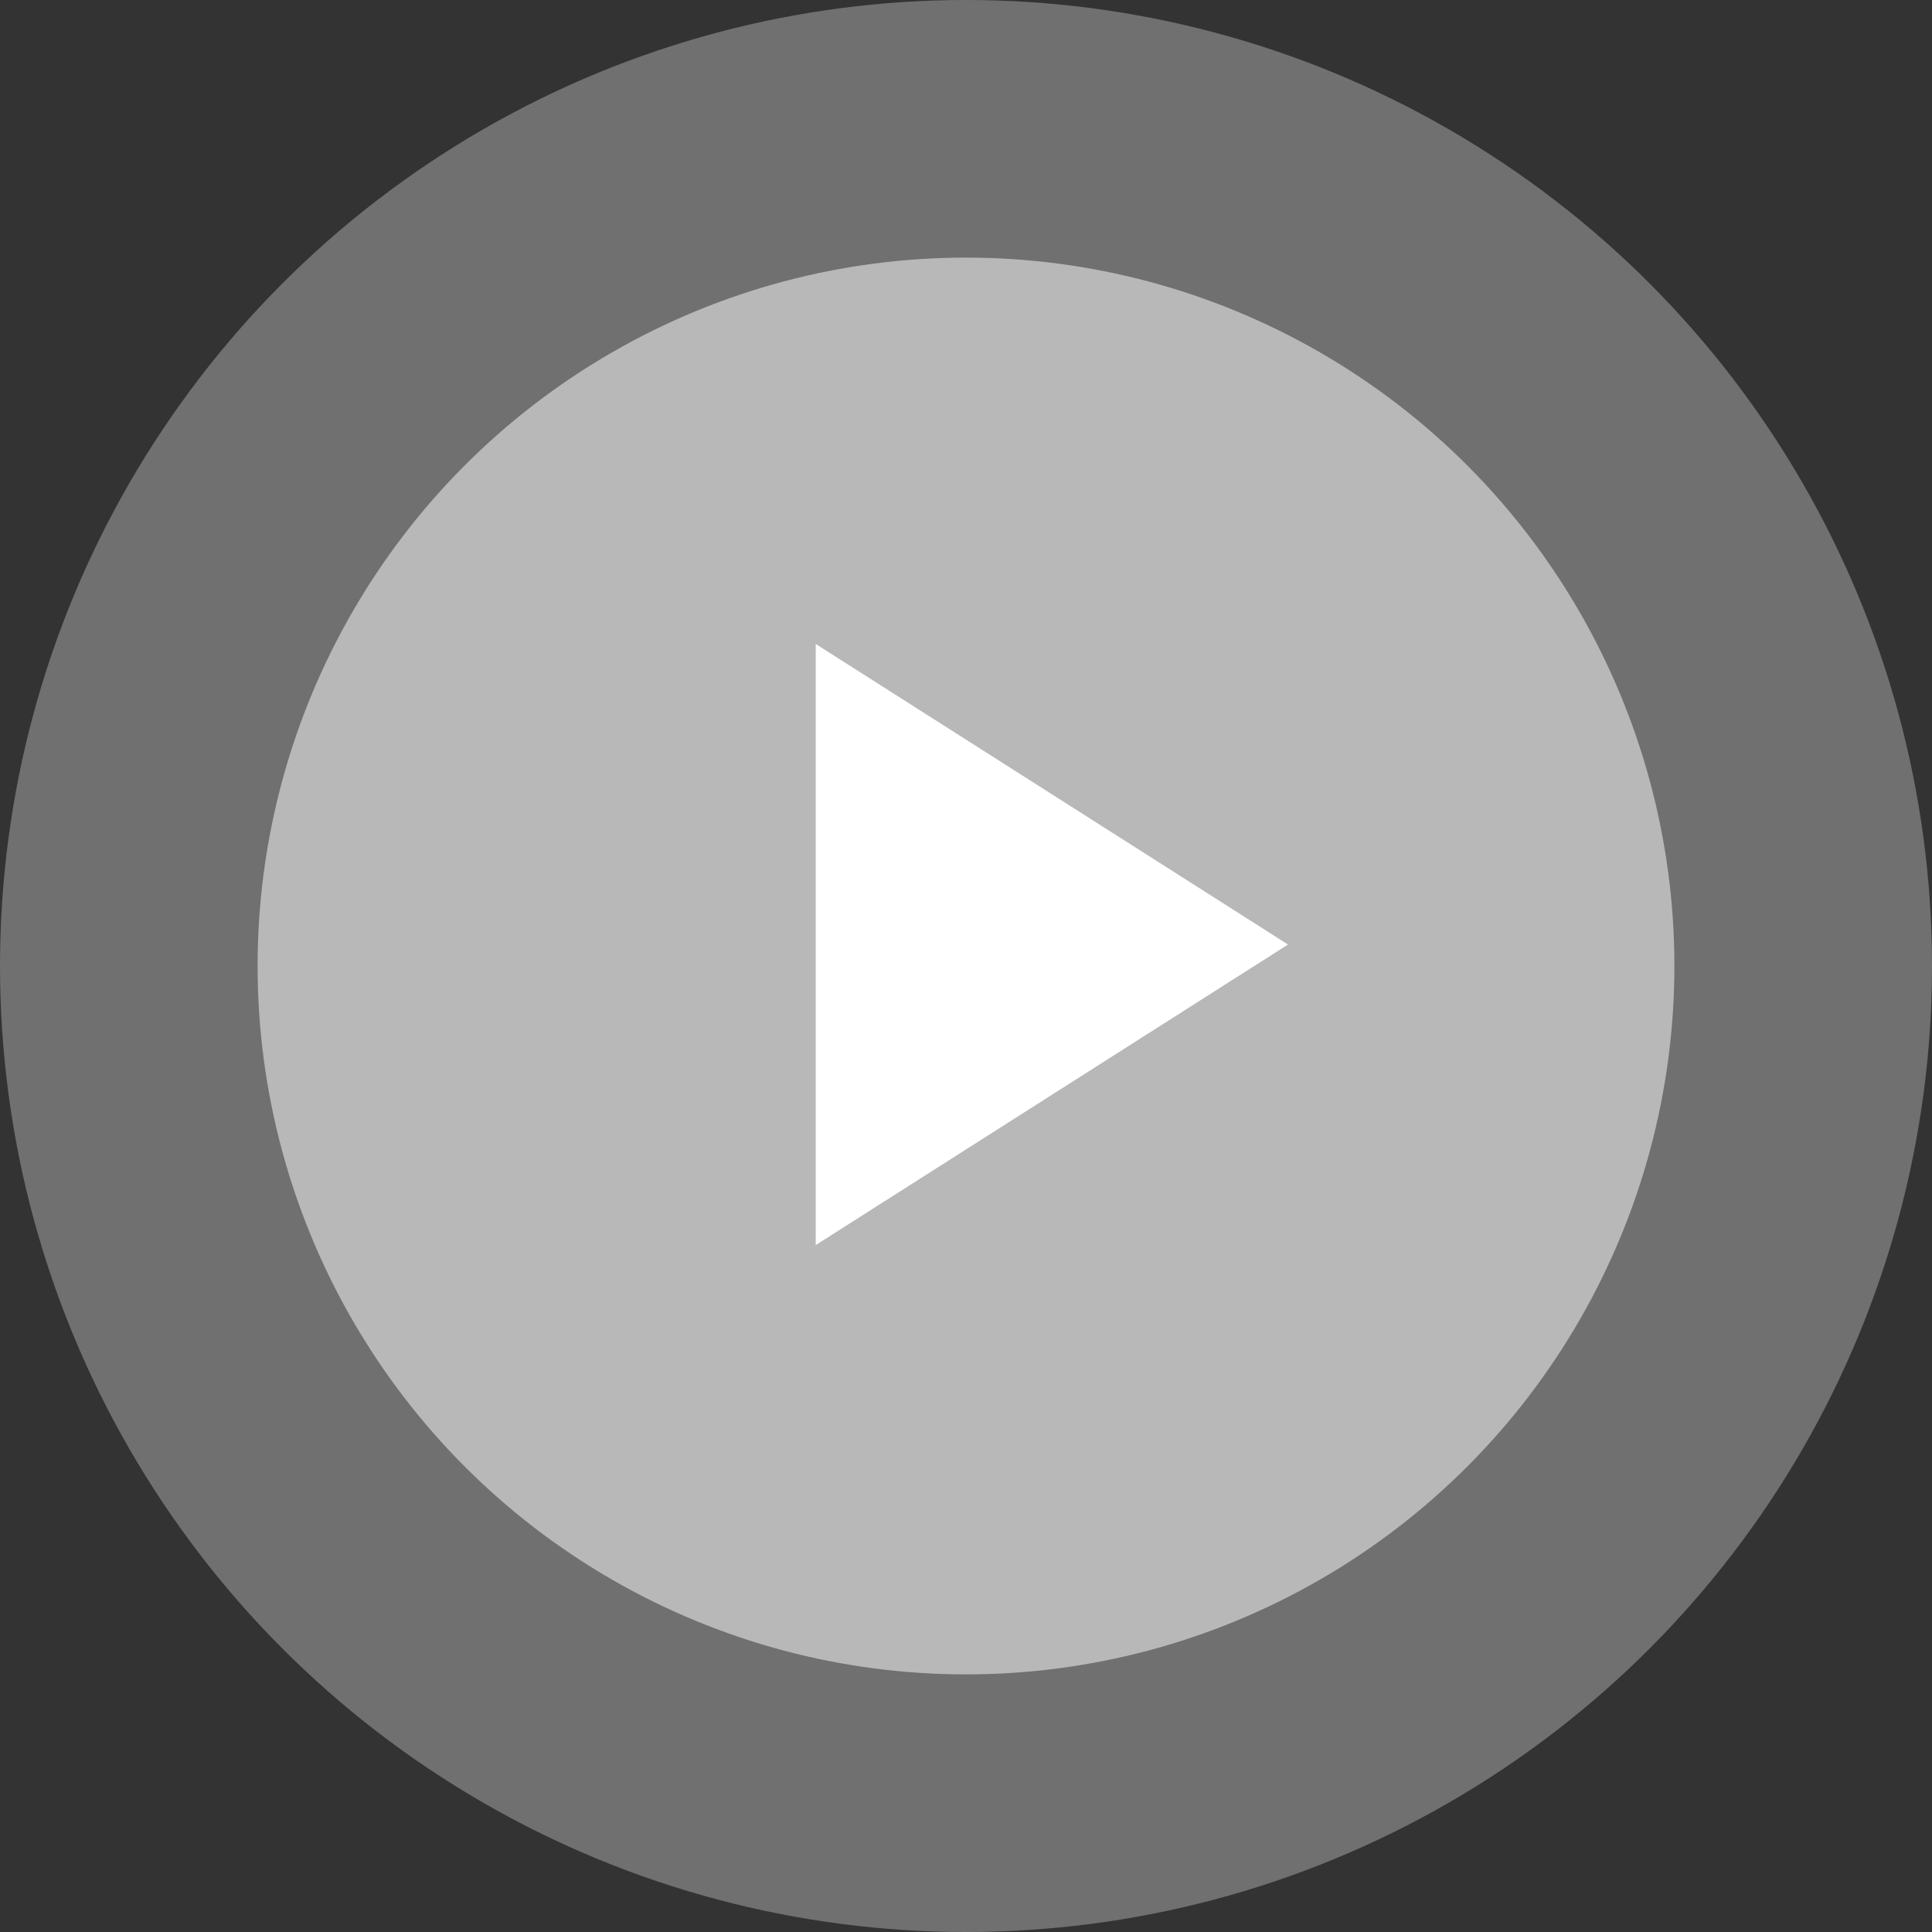 <?xml version="1.0" encoding="UTF-8"?> <svg xmlns="http://www.w3.org/2000/svg" width="45" height="45" viewBox="0 0 45 45" fill="none"><rect x="0" y="0" width="45" height="45" fill="#333333" stroke="none"/> <circle cx="22.5" cy="22.5" r="22.5" fill="white" fill-opacity="0.3"></circle> <circle cx="22.5" cy="22.5" r="16.5" fill="white" fill-opacity="0.5"></circle> <path d="M19 15V29L30 22L19 15Z" fill="white"></path> </svg> 